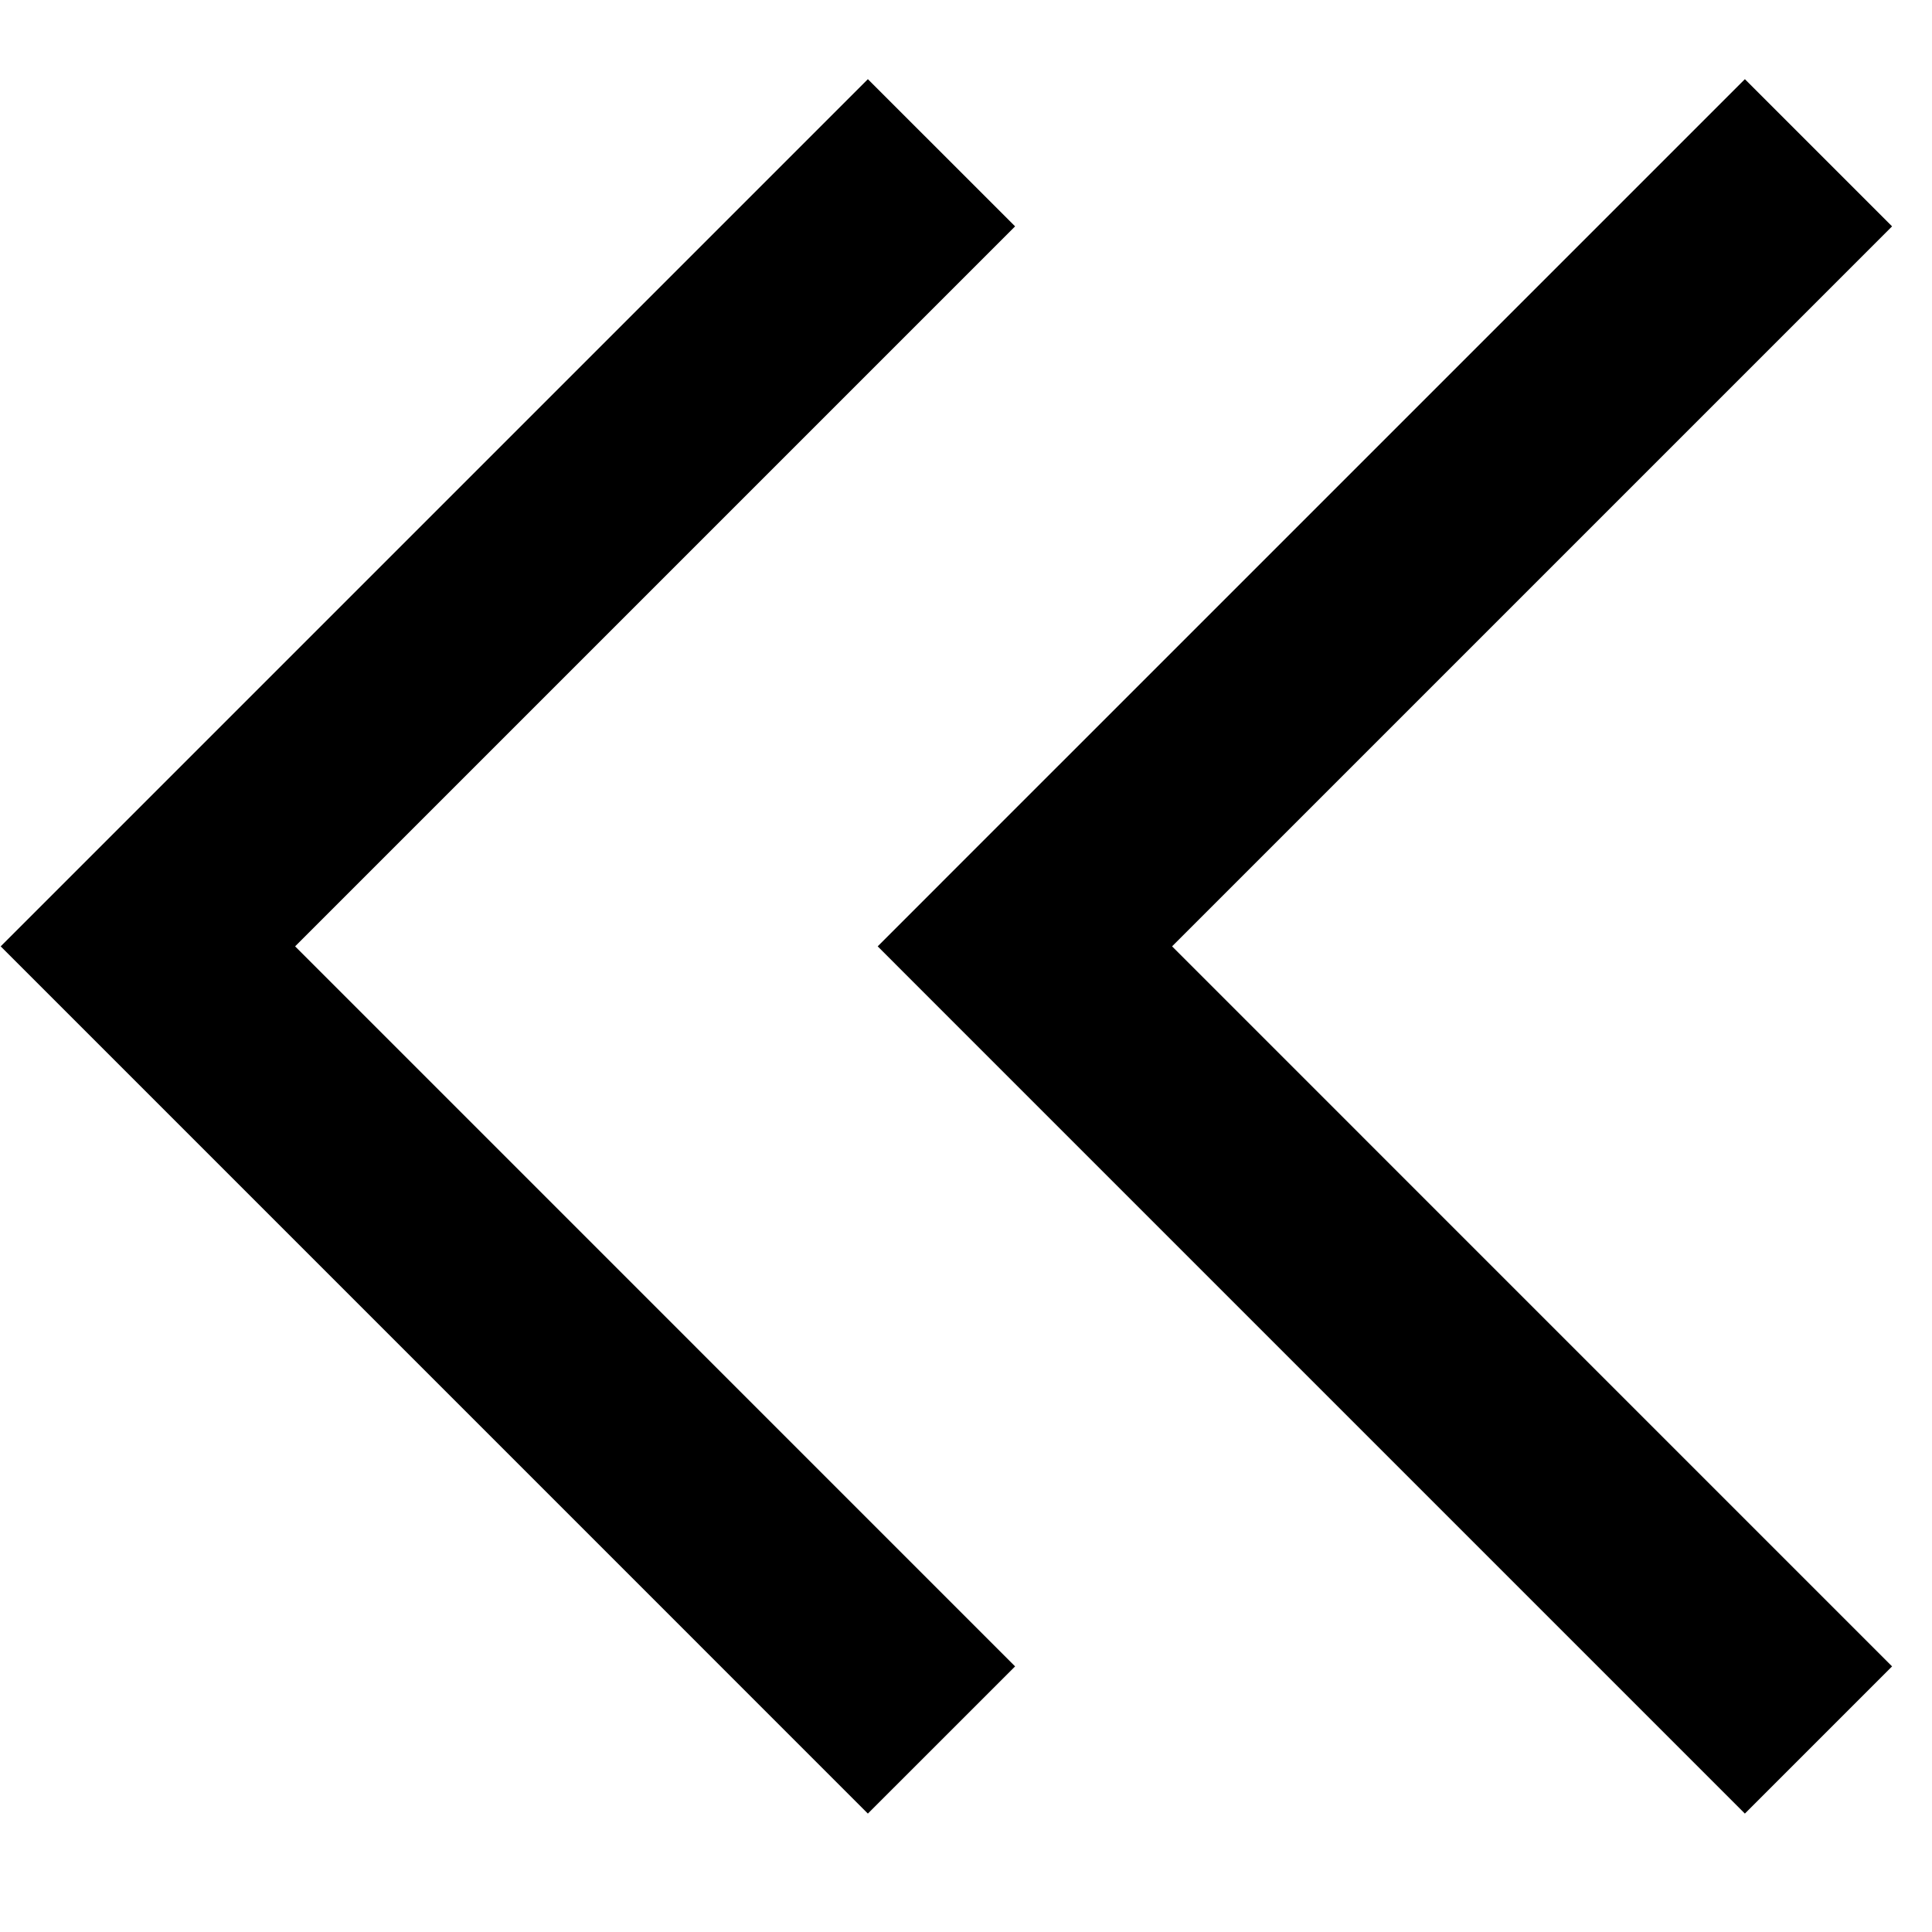 <?xml version="1.0" encoding="UTF-8" standalone="no"?><!DOCTYPE svg PUBLIC "-//W3C//DTD SVG 1.1//EN" "http://www.w3.org/Graphics/SVG/1.1/DTD/svg11.dtd"><svg width="100%" height="100%" viewBox="0 0 48 48" version="1.1" xmlns="http://www.w3.org/2000/svg" xmlns:xlink="http://www.w3.org/1999/xlink" xml:space="preserve" xmlns:serif="http://www.serif.com/" style="fill-rule:evenodd;clip-rule:evenodd;stroke-linejoin:round;stroke-miterlimit:2;"><path d="M0.017,23.512l21.545,-21.545l3.658,3.657l-17.888,17.888l17.888,17.889l-3.658,3.657l-19.716,-19.717l-1.829,-1.829Z"/><path d="M23.634,21.683l19.717,-19.716l3.657,3.657l-17.888,17.888l17.888,17.889l-3.657,3.657l-19.717,-19.717l-1.828,-1.829l1.828,-1.829Z"/></svg>